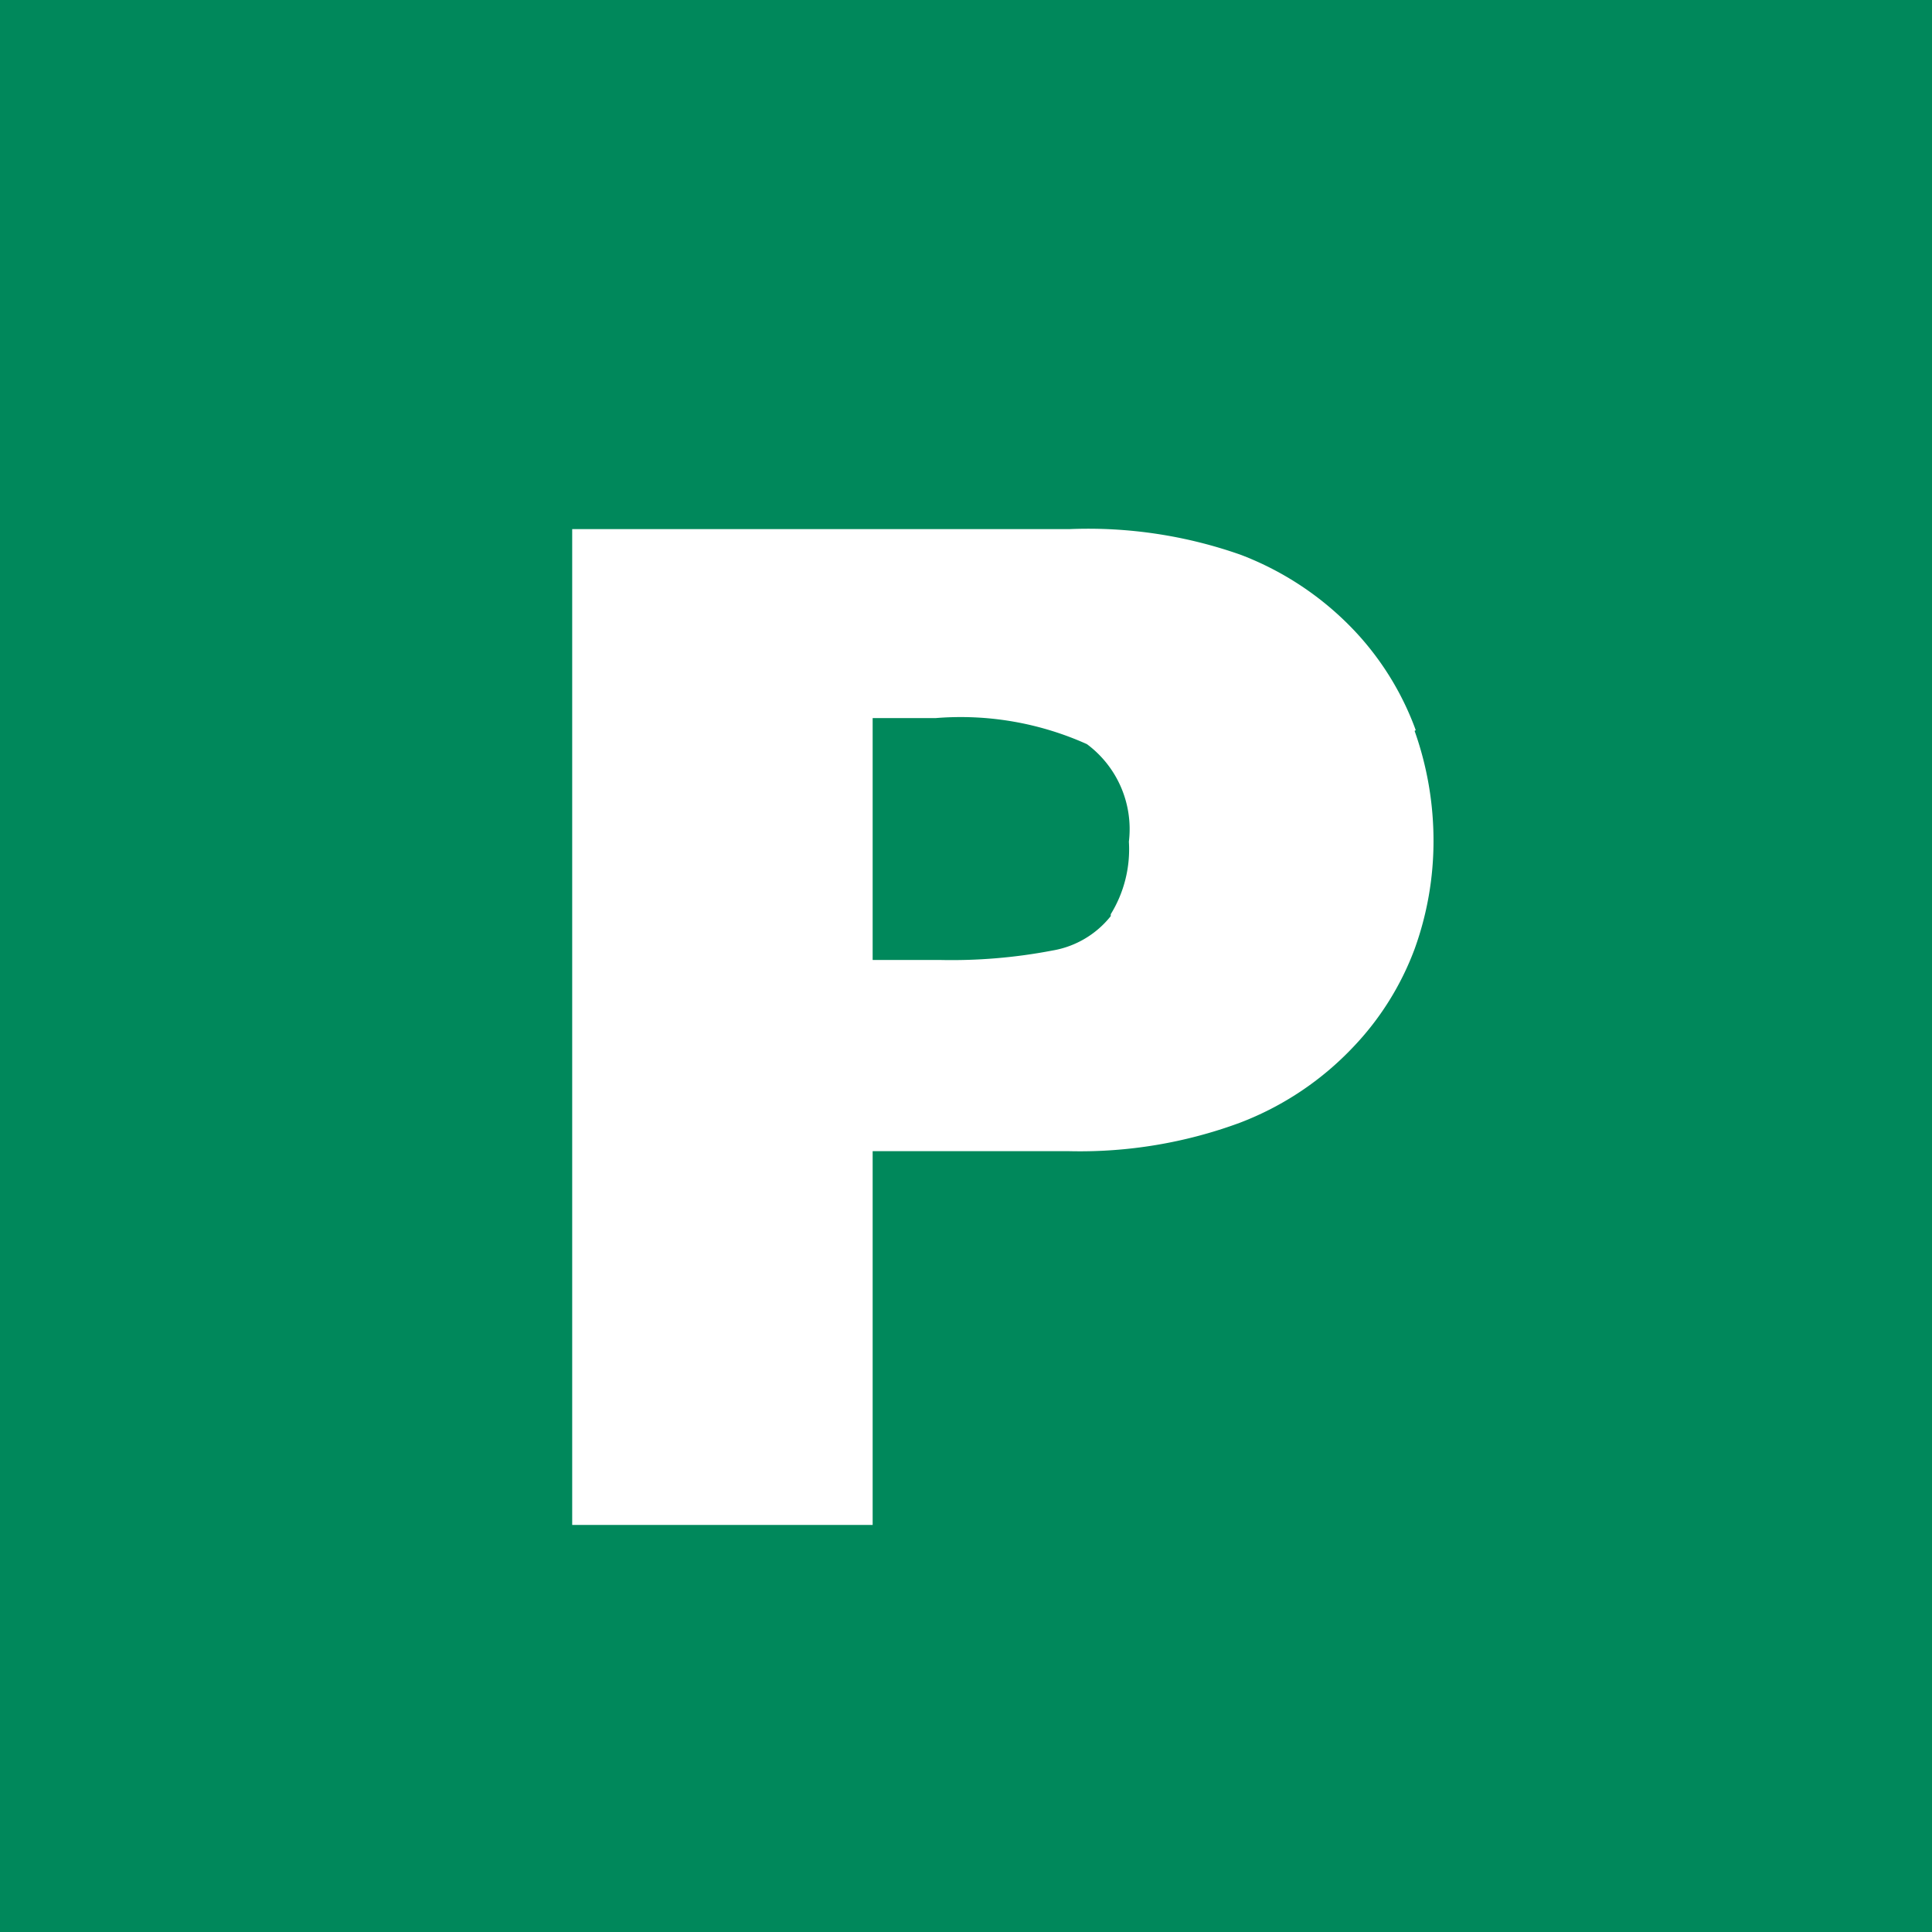 <svg xmlns="http://www.w3.org/2000/svg" xmlns:xlink="http://www.w3.org/1999/xlink" viewBox="0 0 51.12 51.12"><defs><style>.cls-1{fill:none;}.cls-2{fill:#00885b;}.cls-3{clip-path:url(#clip-path);}.cls-4{fill:#fff;}</style><clipPath id="clip-path"><rect class="cls-1" x="15.14" y="13.99" width="22.82" height="26.36"/></clipPath></defs><title>Asset 9icons</title><g id="Layer_2" data-name="Layer 2"><g id="Layer_1-2" data-name="Layer 1"><rect class="cls-2" width="51.12" height="51.12"/><g class="cls-3"><path class="cls-4" d="M29.39,24.24a2.5,2.5,0,0,1-1.54.91,14.13,14.13,0,0,1-3,.25H23.09V19h1.67a8.14,8.14,0,0,1,4,.69,2.8,2.8,0,0,1,1.11,2.58,3.28,3.28,0,0,1-.48,1.92m8.07-4.87a7.65,7.65,0,0,0-1.63-2.64,8.12,8.12,0,0,0-3-2A12.14,12.14,0,0,0,28.3,14H15.14V40.35h7.95V30.46H28.3a12.21,12.21,0,0,0,4.5-.75,8.09,8.09,0,0,0,3-2,7.59,7.59,0,0,0,1.63-2.6,8.38,8.38,0,0,0,.5-2.86,8.67,8.67,0,0,0-.5-2.91"/></g></g></g></svg>